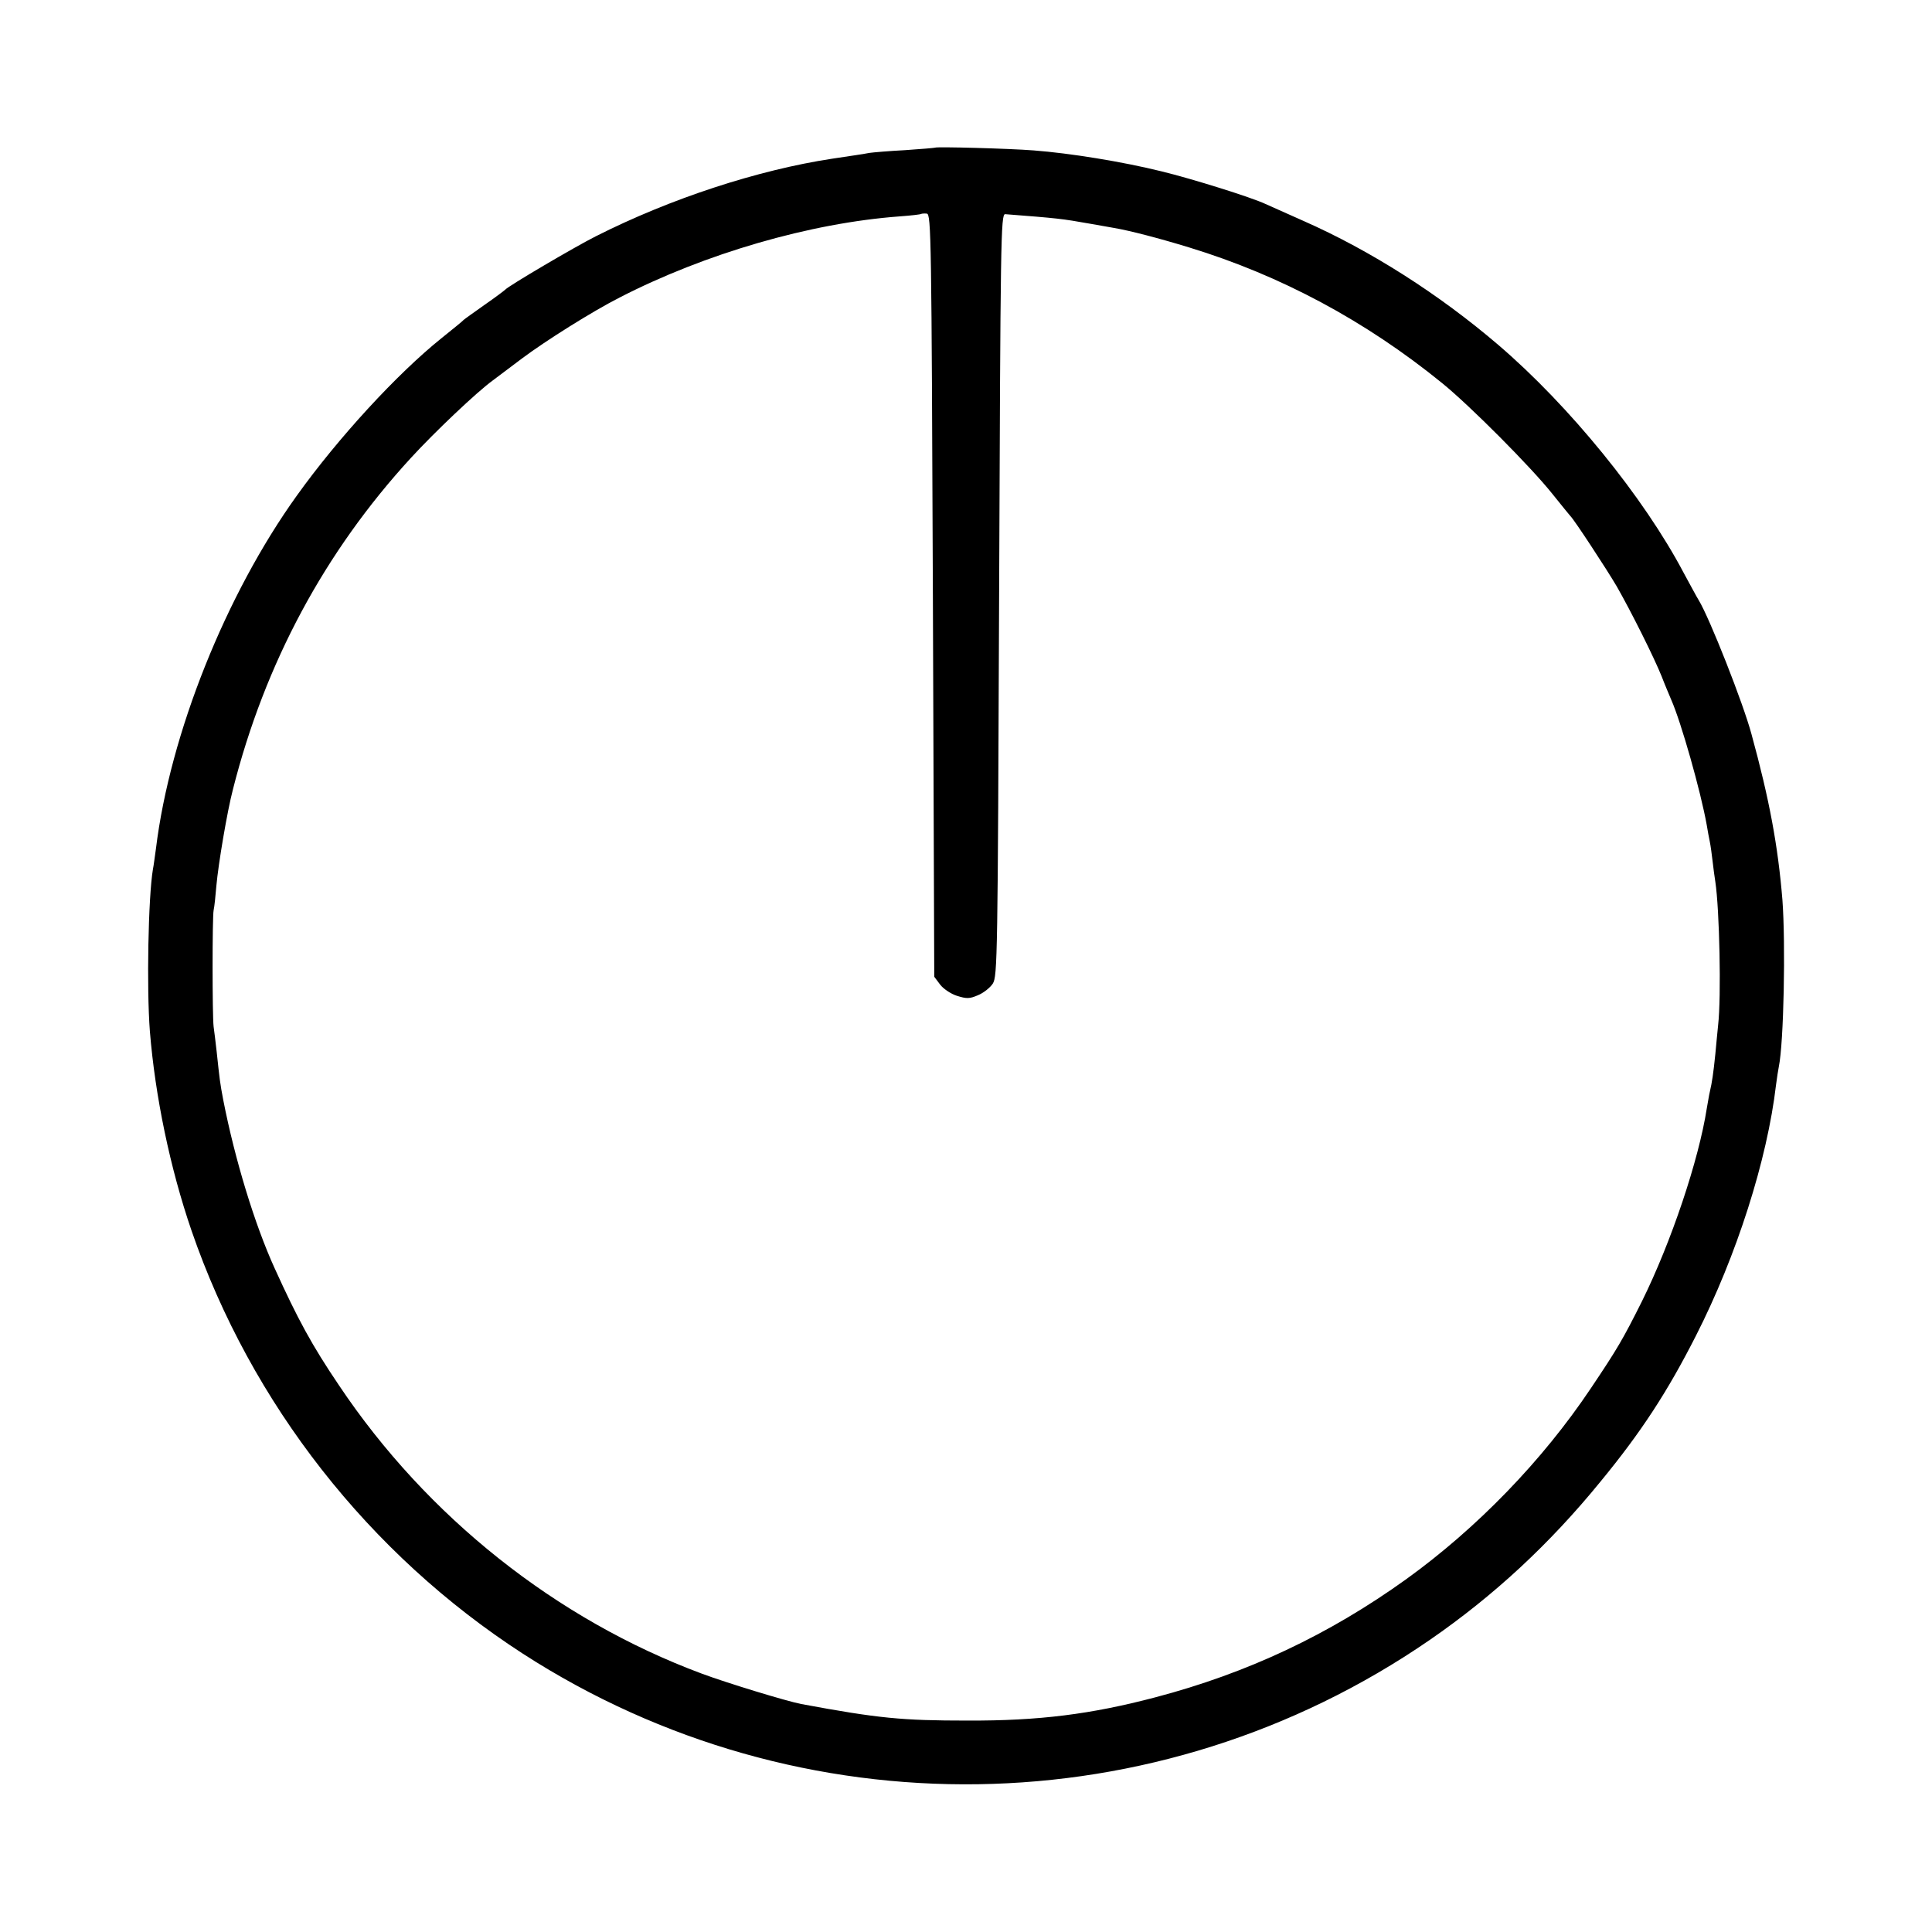 <?xml version="1.0" standalone="no"?>
<!DOCTYPE svg PUBLIC "-//W3C//DTD SVG 20010904//EN"
 "http://www.w3.org/TR/2001/REC-SVG-20010904/DTD/svg10.dtd">
<svg version="1.0" xmlns="http://www.w3.org/2000/svg"
 width="700pt" height="700pt" viewBox="0 0 700 700"
 preserveAspectRatio="xMidYMid meet">
<g transform="translate(0,700) scale(0.1,-0.1)"
fill="#000000" stroke="none">
<path d="M3388 6465 c-2 -1 -50 -5 -108 -9 -58 -3 -116 -8 -130 -10 -14 -3
-74 -12 -135 -21 -269 -41 -585 -144 -856 -281 -72 -36 -319 -181 -329 -194
-3 -3 -36 -28 -75 -55 -38 -27 -72 -51 -75 -54 -3 -4 -39 -33 -80 -66 -162
-130 -375 -362 -524 -570 -258 -359 -460 -864 -511 -1280 -4 -27 -8 -61 -11
-75 -17 -102 -23 -430 -11 -586 19 -235 73 -496 151 -723 216 -627 643 -1172
1201 -1533 1004 -648 2299 -629 3285 50 232 160 434 347 619 574 148 180 243
326 346 529 147 289 258 636 290 909 3 25 8 54 10 65 18 87 25 445 13 605 -16
195 -47 363 -112 600 -30 112 -152 421 -191 485 -7 11 -31 56 -55 100 -144
273 -414 605 -671 825 -215 184 -463 342 -705 449 -65 29 -128 57 -139 62 -51
24 -265 91 -376 118 -141 35 -332 66 -464 76 -89 7 -352 14 -357 10z m-8
-1622 l5 -1382 21 -28 c11 -15 39 -34 61 -41 35 -11 46 -11 76 2 20 8 44 27
54 42 17 27 18 93 23 1409 5 1290 6 1380 22 1379 192 -15 203 -16 310 -35 32
-6 70 -12 85 -15 58 -10 162 -37 273 -71 330 -101 637 -265 915 -491 101 -82
322 -304 400 -402 33 -41 62 -77 65 -80 13 -12 131 -192 168 -255 52 -91 136
-259 163 -327 11 -29 27 -66 34 -83 36 -81 107 -332 129 -455 3 -19 8 -46 11
-60 3 -14 7 -45 10 -70 3 -25 7 -58 10 -75 15 -99 22 -417 10 -520 -2 -22 -7
-69 -10 -104 -7 -69 -12 -103 -20 -137 -3 -12 -7 -39 -11 -60 -29 -187 -129
-485 -235 -699 -69 -138 -89 -172 -185 -315 -176 -263 -413 -507 -668 -691
-281 -202 -576 -341 -911 -429 -232 -61 -420 -85 -680 -84 -237 0 -322 8 -602
60 -52 10 -269 76 -360 110 -527 196 -996 568 -1315 1045 -98 145 -149 239
-233 424 -72 158 -144 394 -186 609 -12 63 -13 73 -24 176 -4 36 -9 76 -11 90
-5 41 -5 397 0 422 3 13 7 53 10 89 7 78 39 269 60 349 116 458 333 861 644
1200 87 95 240 240 298 282 17 13 64 48 105 79 87 65 254 170 354 221 309 159
690 270 1015 294 41 3 76 7 78 9 2 1 11 2 20 1 16 -1 17 -91 22 -1383z"/>
</g>
</svg>
